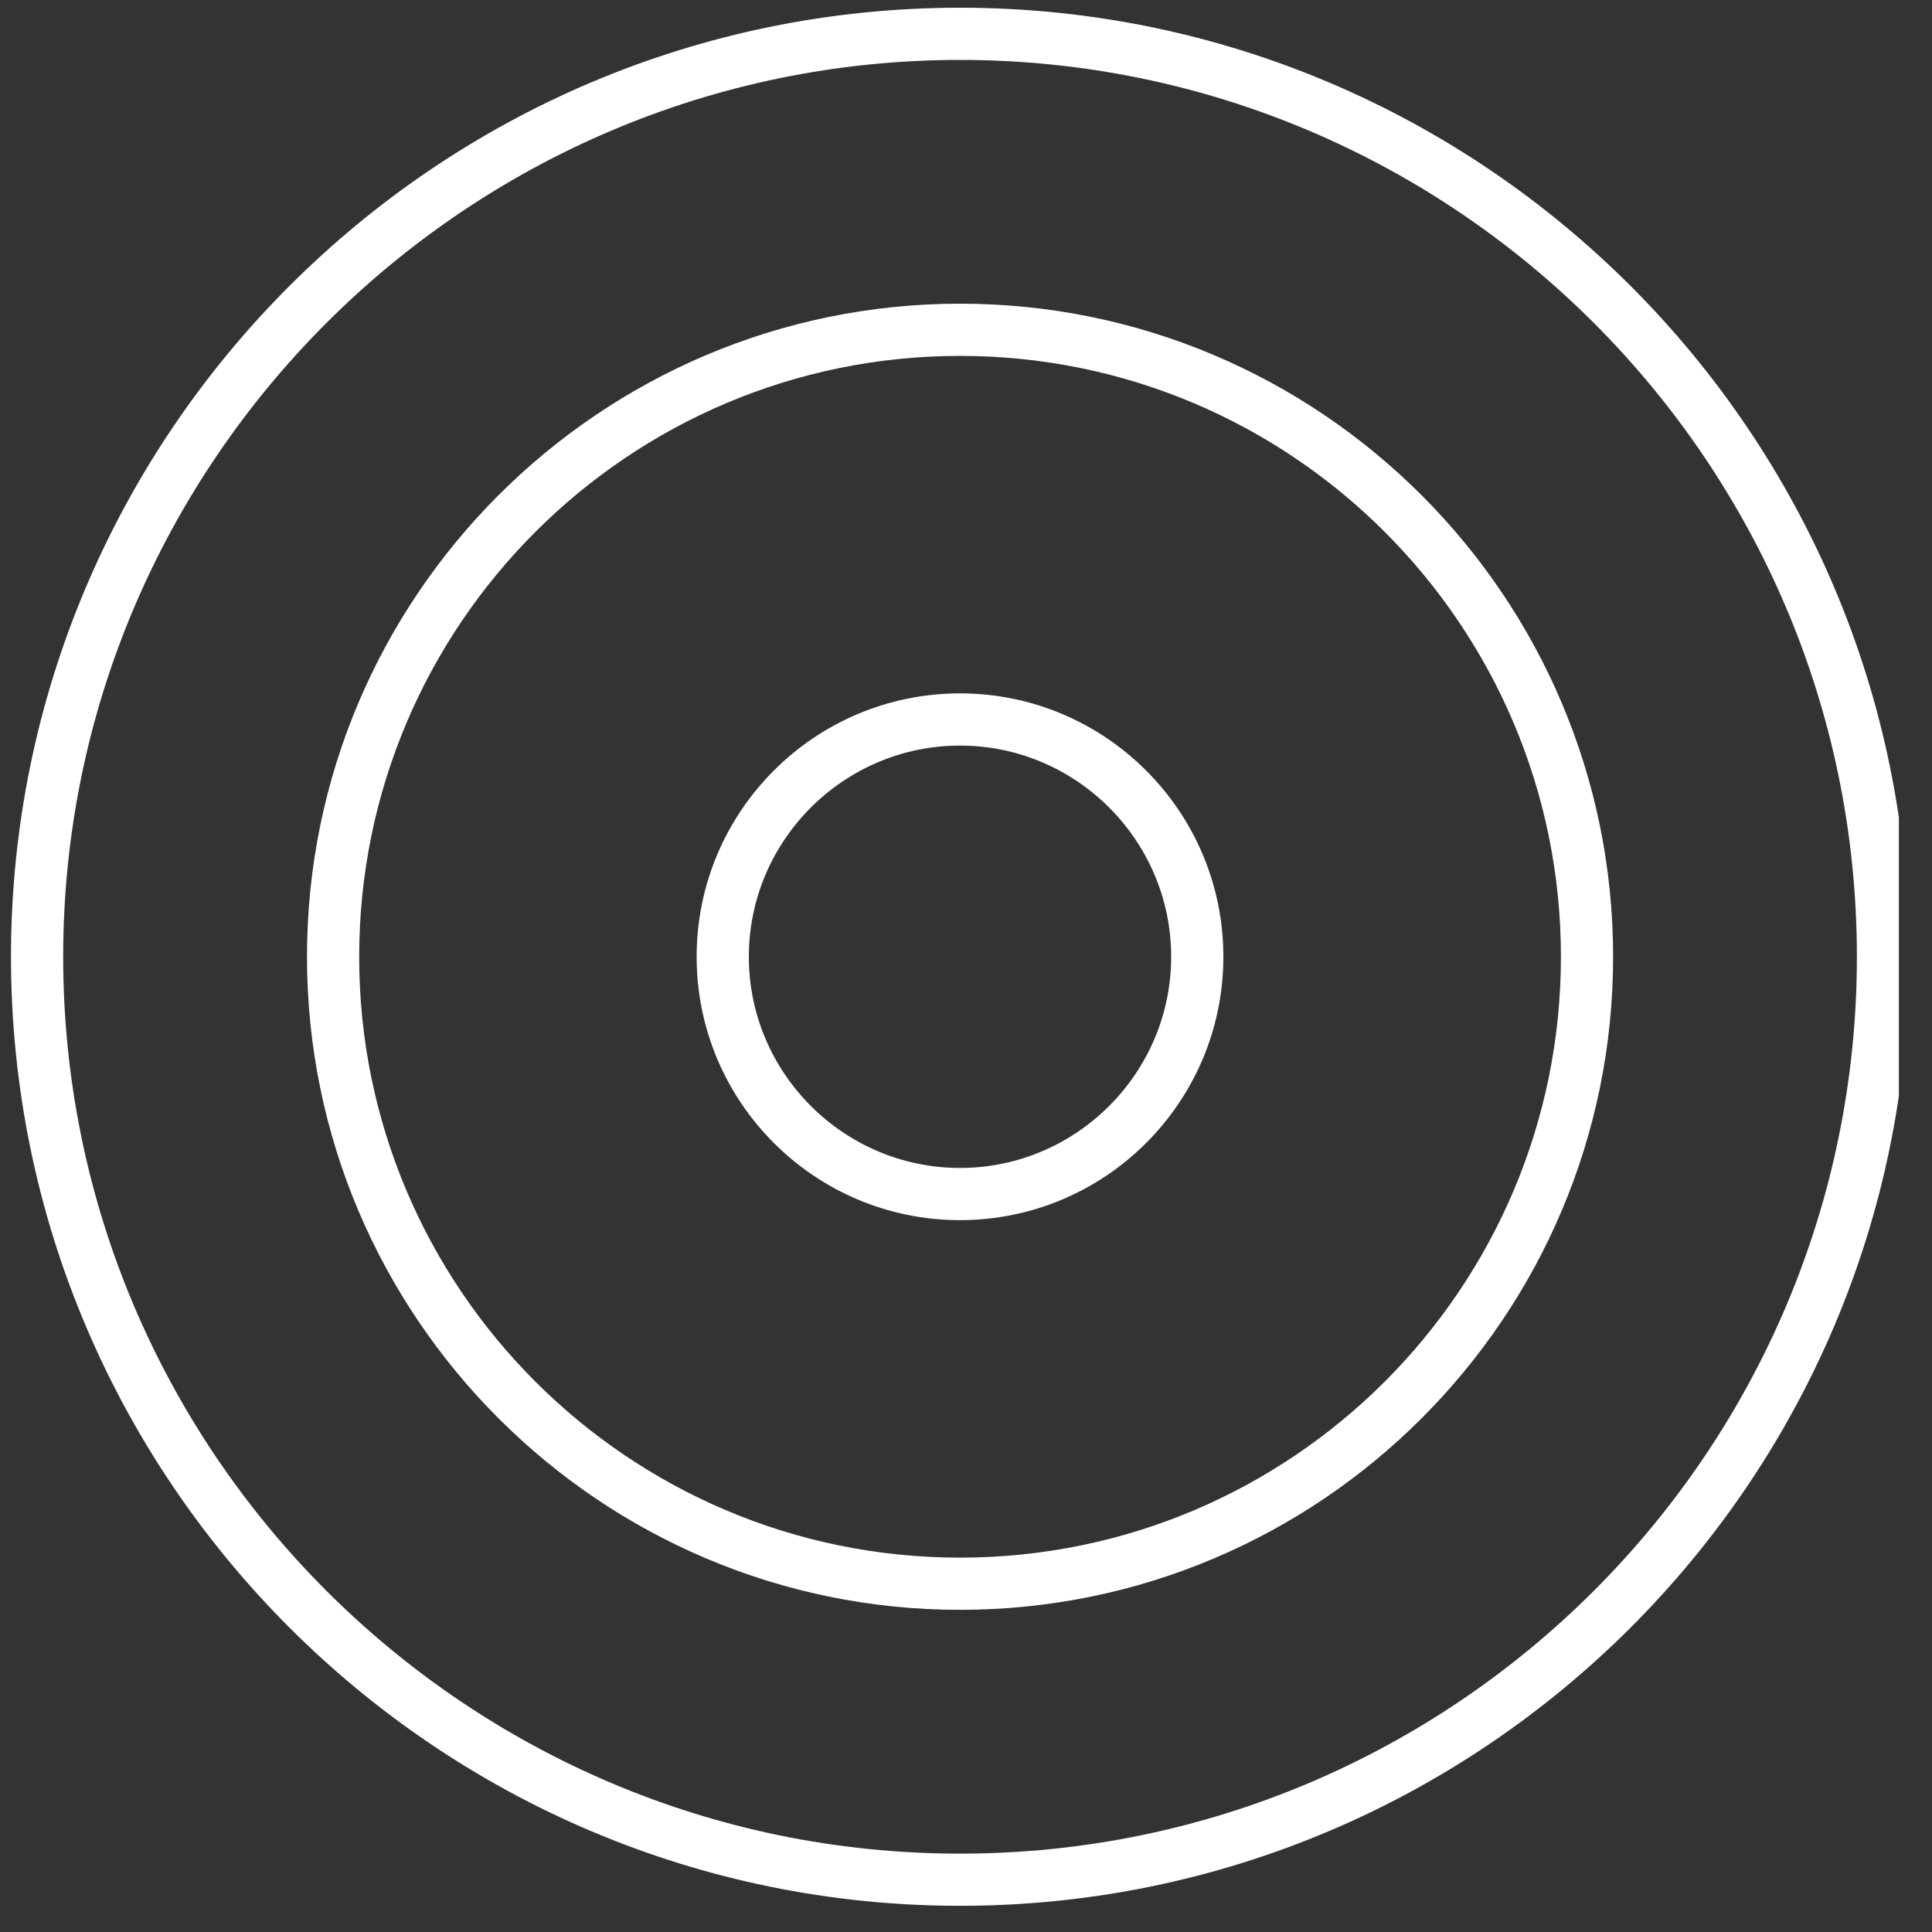 <svg width="57" height="57" viewBox="0 0 57 57" fill="none" xmlns="http://www.w3.org/2000/svg">
<rect x="0" y="0" width="57" height="57" fill="#333333" stroke="none"/>
<g clip-path="url(#clip0_5624_2253)">
<path d="M28.323 35.998C24.035 35.998 20.553 32.515 20.553 28.227C20.553 23.94 24.035 20.457 28.323 20.457C32.61 20.457 36.093 23.94 36.093 28.227C36.093 32.515 32.61 35.998 28.323 35.998ZM28.323 21.997C24.893 21.997 22.093 24.797 22.093 28.227C22.093 31.657 24.893 34.458 28.323 34.458C31.753 34.458 34.553 31.657 34.553 28.227C34.553 24.797 31.753 21.997 28.323 21.997Z" fill="white"/>
<path d="M28.324 47.495C17.702 47.495 9.057 38.85 9.057 28.228C9.057 17.605 17.702 8.96 28.324 8.96C38.947 8.96 47.592 17.605 47.592 28.228C47.592 38.85 38.947 47.495 28.324 47.495ZM28.324 10.5C18.542 10.5 10.597 18.445 10.597 28.228C10.597 38.01 18.542 45.955 28.324 45.955C38.107 45.955 46.052 38.01 46.052 28.228C46.052 18.445 38.107 10.5 28.324 10.5Z" fill="white"/>
<path d="M28.324 56.227C12.889 56.227 0.324 43.663 0.324 28.227C0.324 12.793 12.889 0.228 28.324 0.228C43.759 0.228 56.324 12.793 56.324 28.227C56.324 43.663 43.759 56.227 28.324 56.227ZM28.324 1.768C13.747 1.768 1.864 13.65 1.864 28.227C1.864 42.805 13.729 54.688 28.324 54.688C42.919 54.688 54.784 42.822 54.784 28.227C54.784 13.633 42.902 1.768 28.324 1.768Z" fill="white"/>
</g>
<defs>
<clipPath id="clip0_5624_2253">
<rect width="56" height="56" fill="white" transform="translate(0.023 0.228)"/>
</clipPath>
</defs>
</svg>
